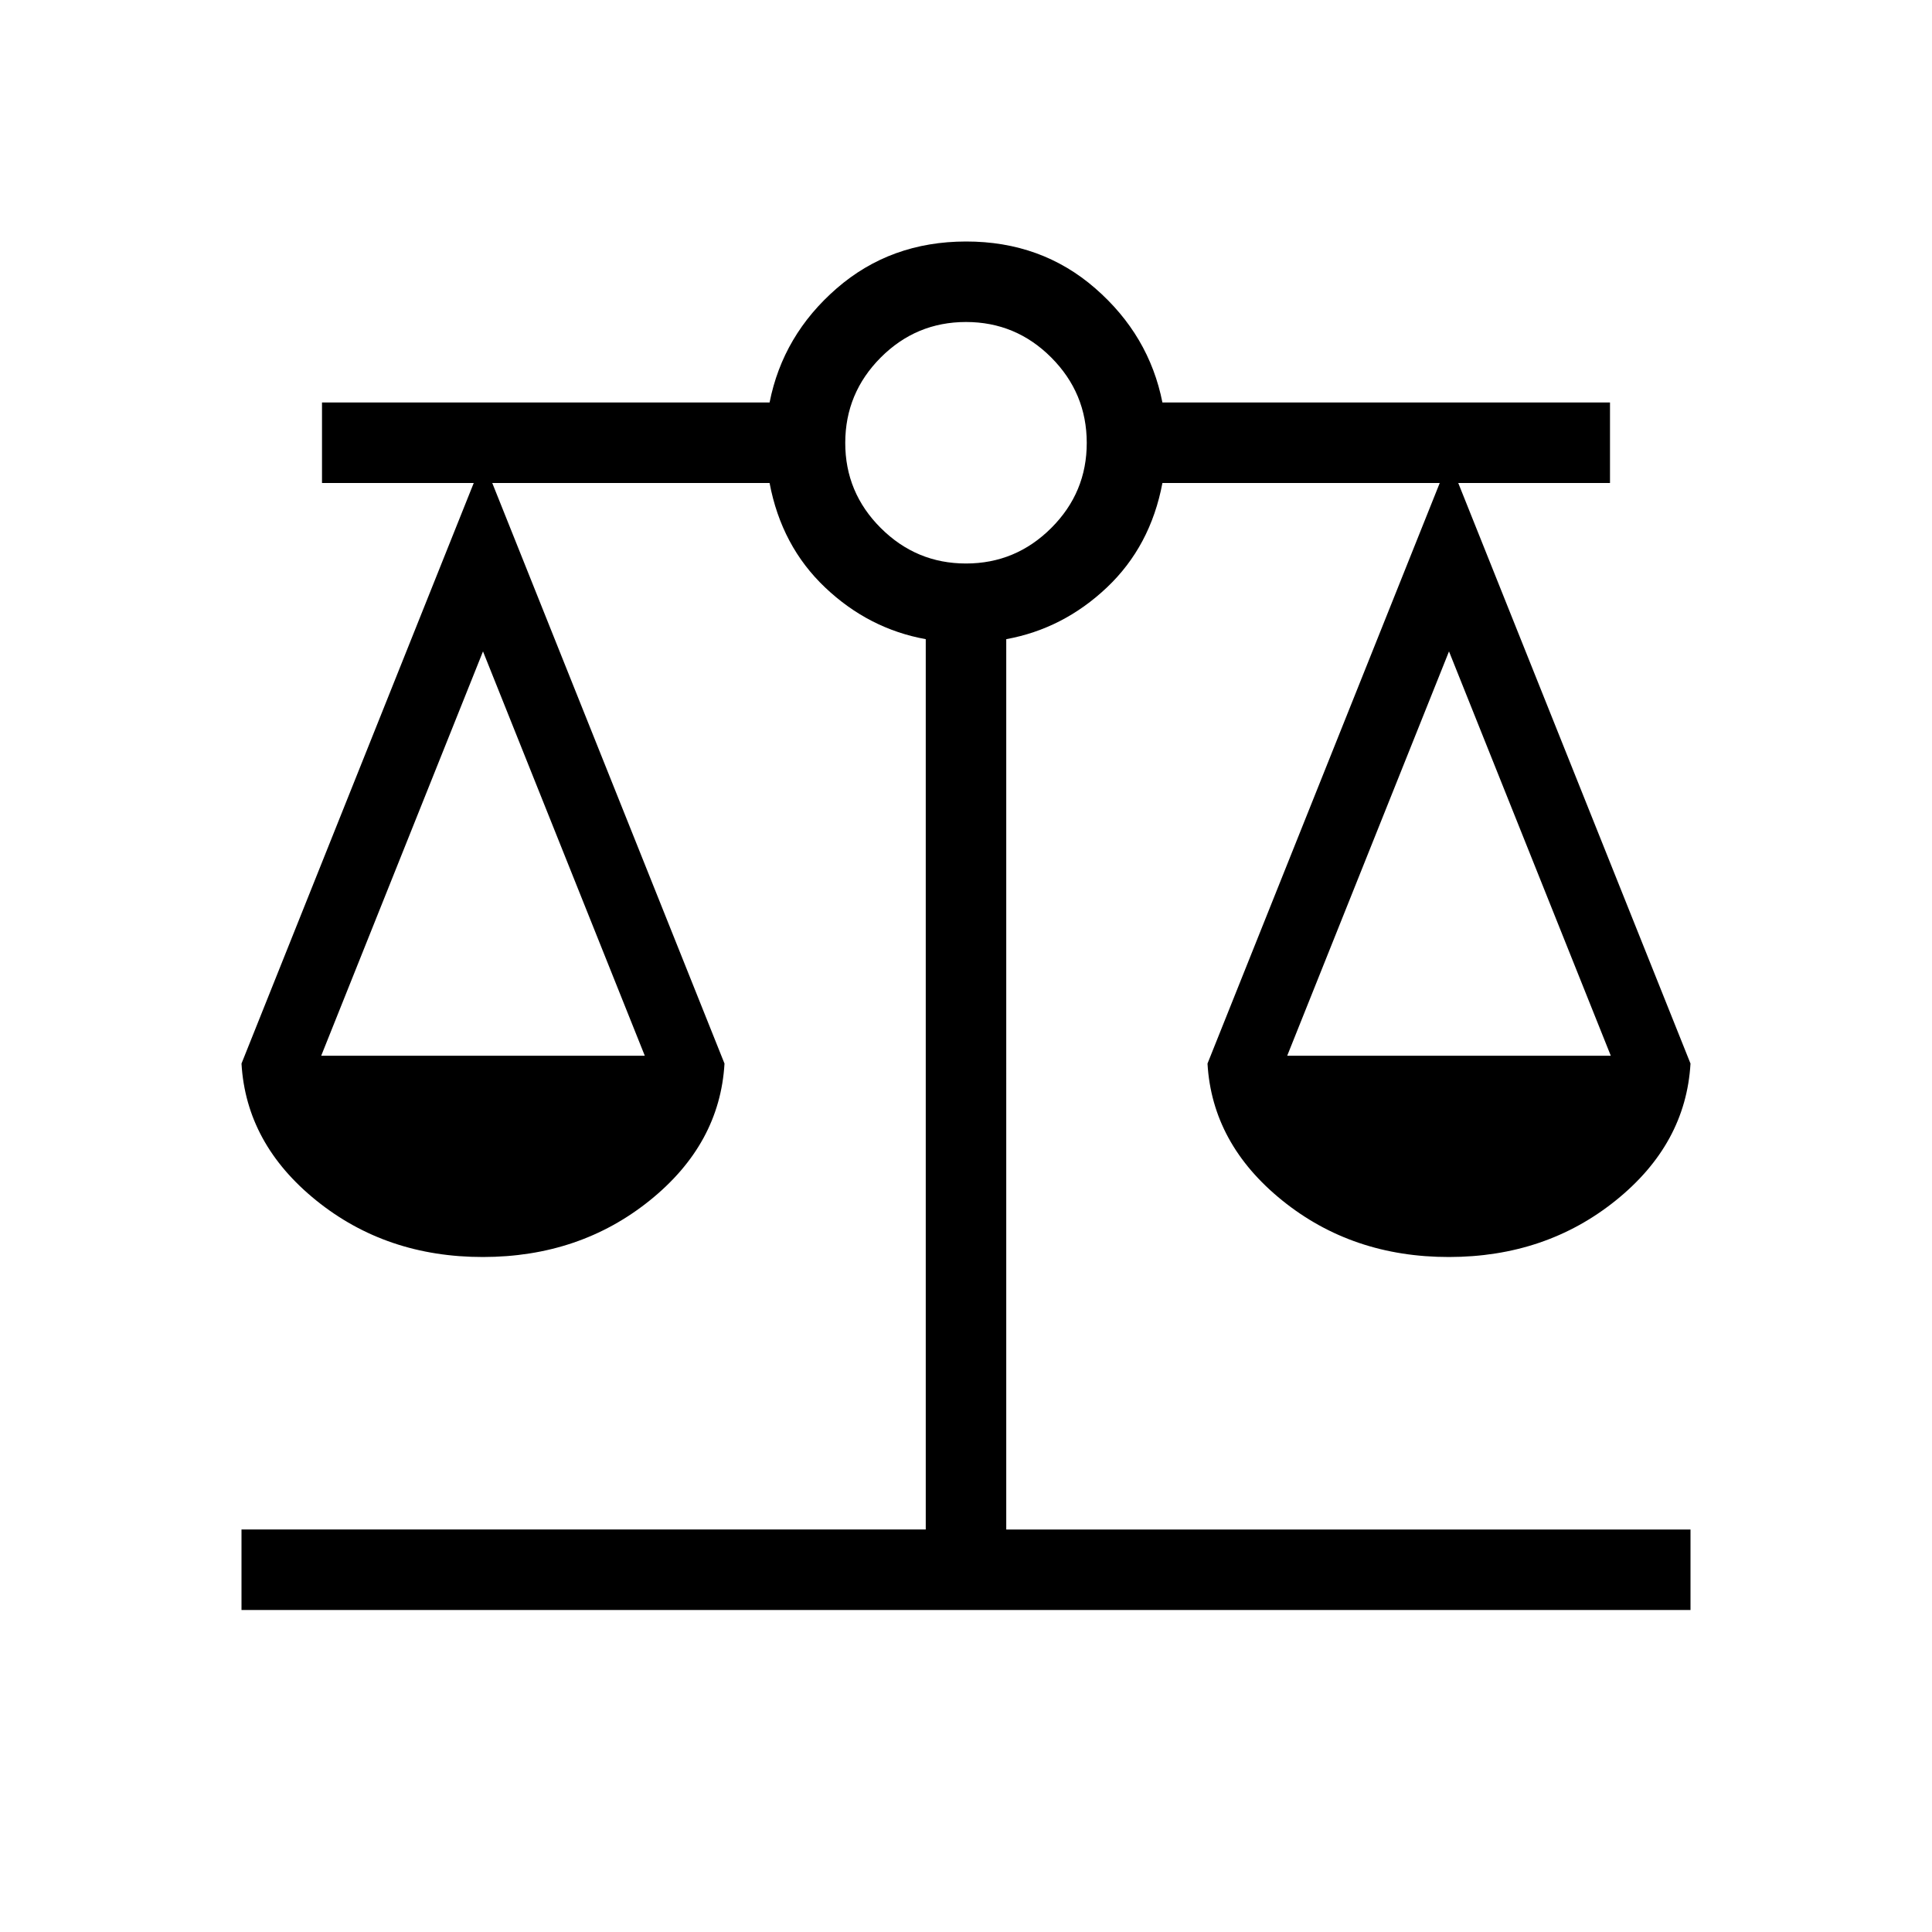 <svg viewBox="0 0 24 24" height="32" width="32" xmlns="http://www.w3.org/2000/svg"><path d="M3 20v-1h8.5V7.94q-.708-.128-1.25-.642T9.56 6H6.115L9 13.212q-.058 1-.929 1.701T6 15.615t-2.071-.702T3 13.212L5.885 6H4V5h5.56q.165-.837.834-1.418T12 3t1.606.582T14.44 5H20v1h-1.885L21 13.212q-.058 1-.929 1.701T18 15.615t-2.071-.702T15 13.212L17.885 6H14.44q-.148.785-.69 1.298t-1.25.642V19H21v1zm12.99-6.885h4.02L18 8.092zm-12 0h4.02L6 8.092zM12 7q.617 0 1.059-.441T13.5 5.5t-.441-1.059T12 4t-1.059.441T10.5 5.5t.441 1.059T12 7" fill="currentColor"></path></svg>